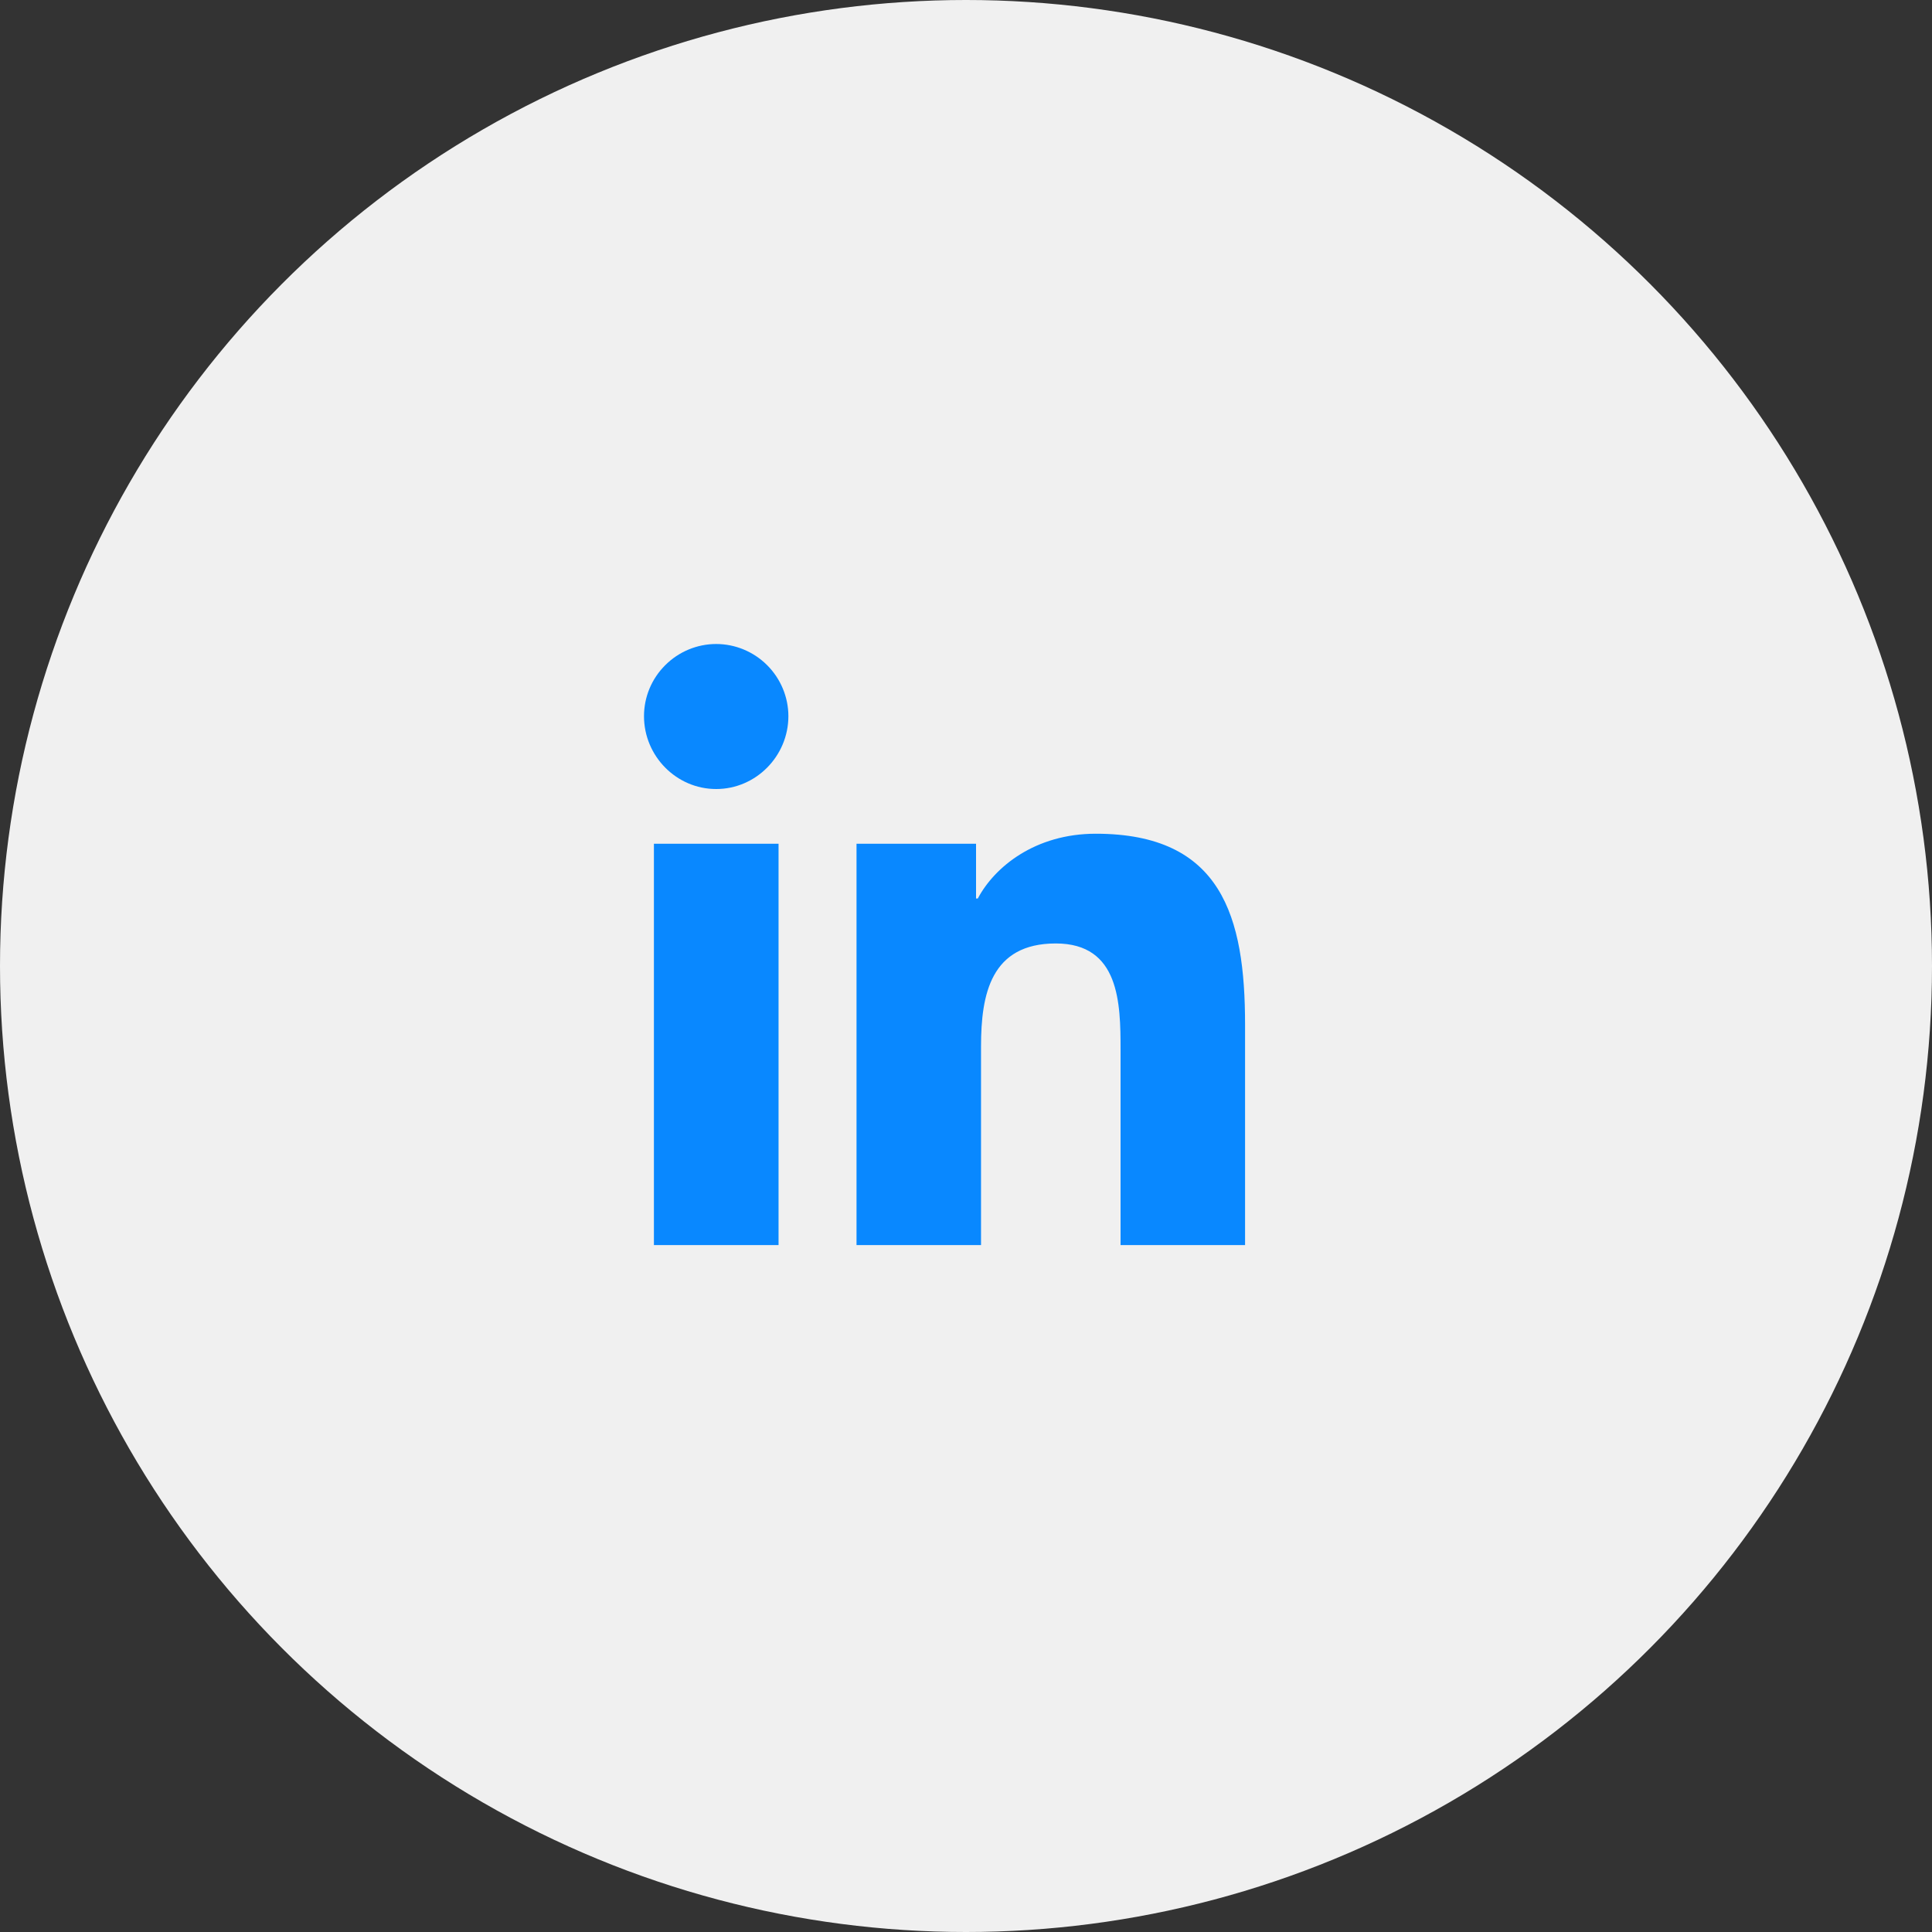 <svg width="45" height="45" viewBox="0 0 45 45" fill="none" xmlns="http://www.w3.org/2000/svg">
<rect x="0" y="0" width="45" height="45" fill="#333333" stroke="none"/>
<circle cx="22.5" cy="22.5" r="22.5" fill="#F0F0F0"/>
<path d="M18.134 29H15.231V19.653H18.134V29ZM16.681 18.378C15.753 18.378 15 17.609 15 16.681C15 16.234 15.178 15.809 15.494 15.494C15.809 15.178 16.238 15 16.681 15C17.125 15 17.553 15.178 17.869 15.494C18.184 15.809 18.363 16.238 18.363 16.681C18.363 17.609 17.609 18.378 16.681 18.378ZM28.997 29H26.1V24.45C26.1 23.366 26.078 21.975 24.591 21.975C23.081 21.975 22.85 23.153 22.85 24.372V29H19.95V19.653H22.734V20.928H22.775C23.163 20.194 24.109 19.419 25.522 19.419C28.459 19.419 29 21.353 29 23.866V29H28.997Z" fill="#0988FF"/>
</svg>
